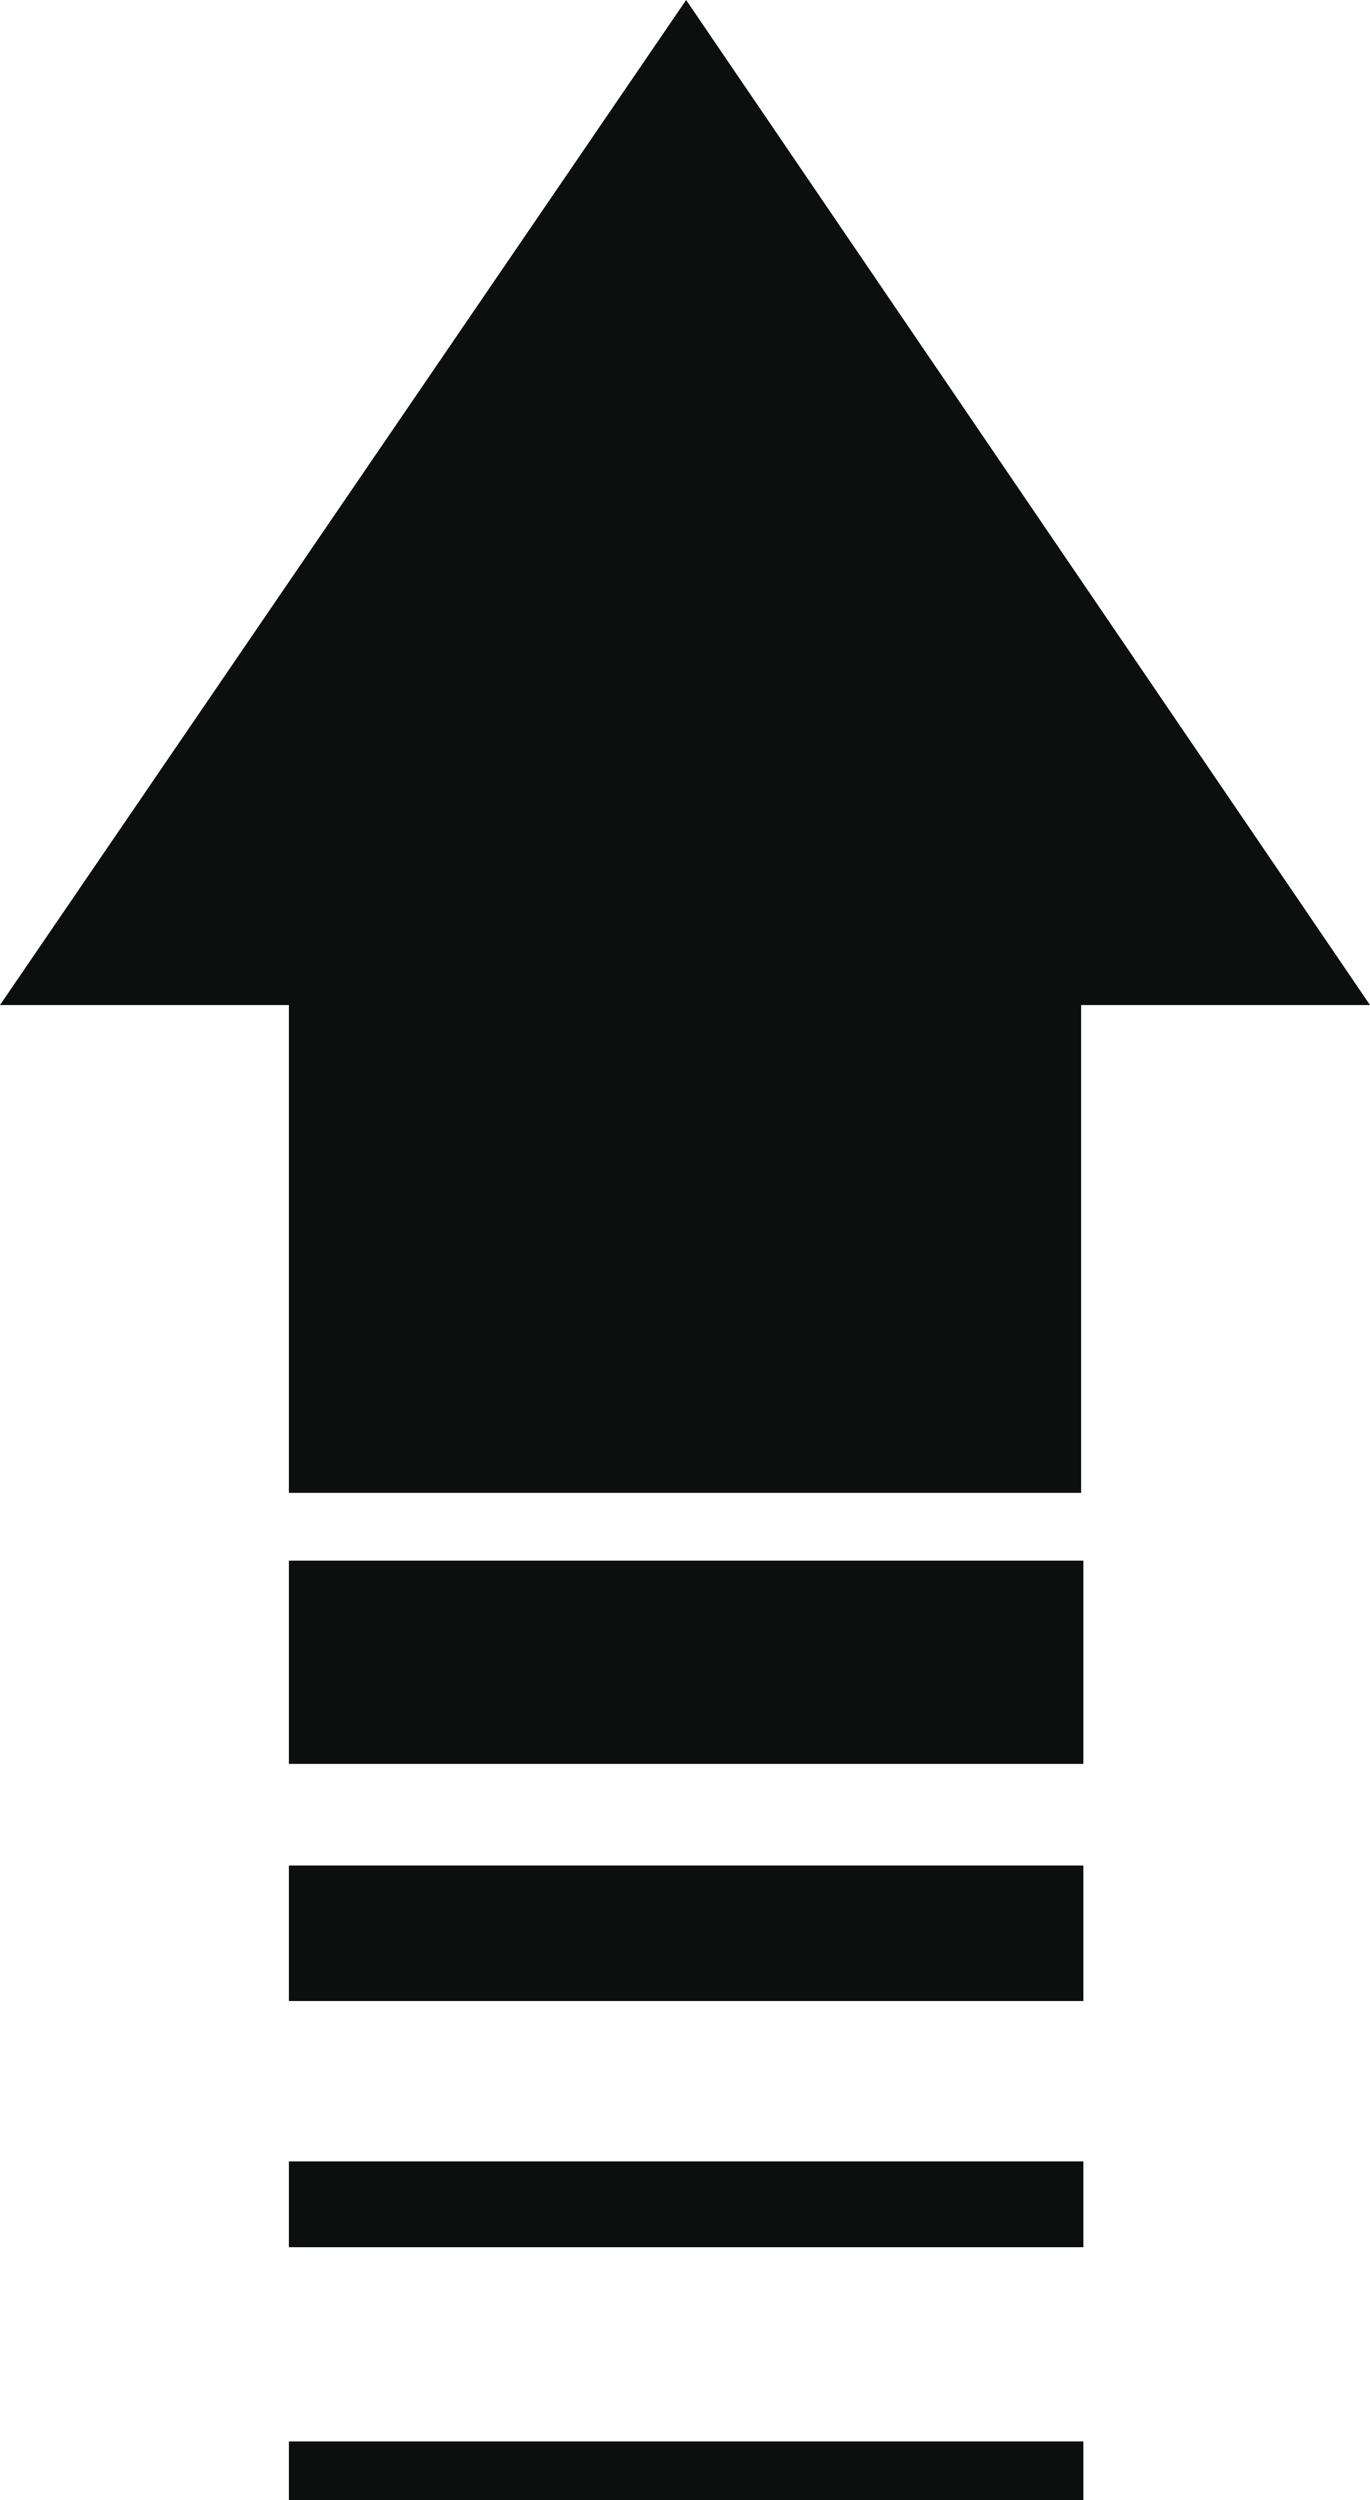<svg id="nach_oben" data-name="nach oben" xmlns="http://www.w3.org/2000/svg" viewBox="0 0 6.07 11.07"><defs><style>.cls-1{fill:#0d0e0e;}</style></defs><polyline class="cls-1" points="6.07 4.45 4.79 4.45 4.79 6.61 1.28 6.61 1.28 4.45 0 4.45 3.04 0"/><rect class="cls-1" x="1.28" y="6.91" width="3.52" height="0.9"/><rect class="cls-1" x="1.28" y="8.26" width="3.52" height="0.6"/><rect class="cls-1" x="1.28" y="9.57" width="3.52" height="0.38"/><rect class="cls-1" x="1.28" y="10.81" width="3.52" height="0.26"/></svg>